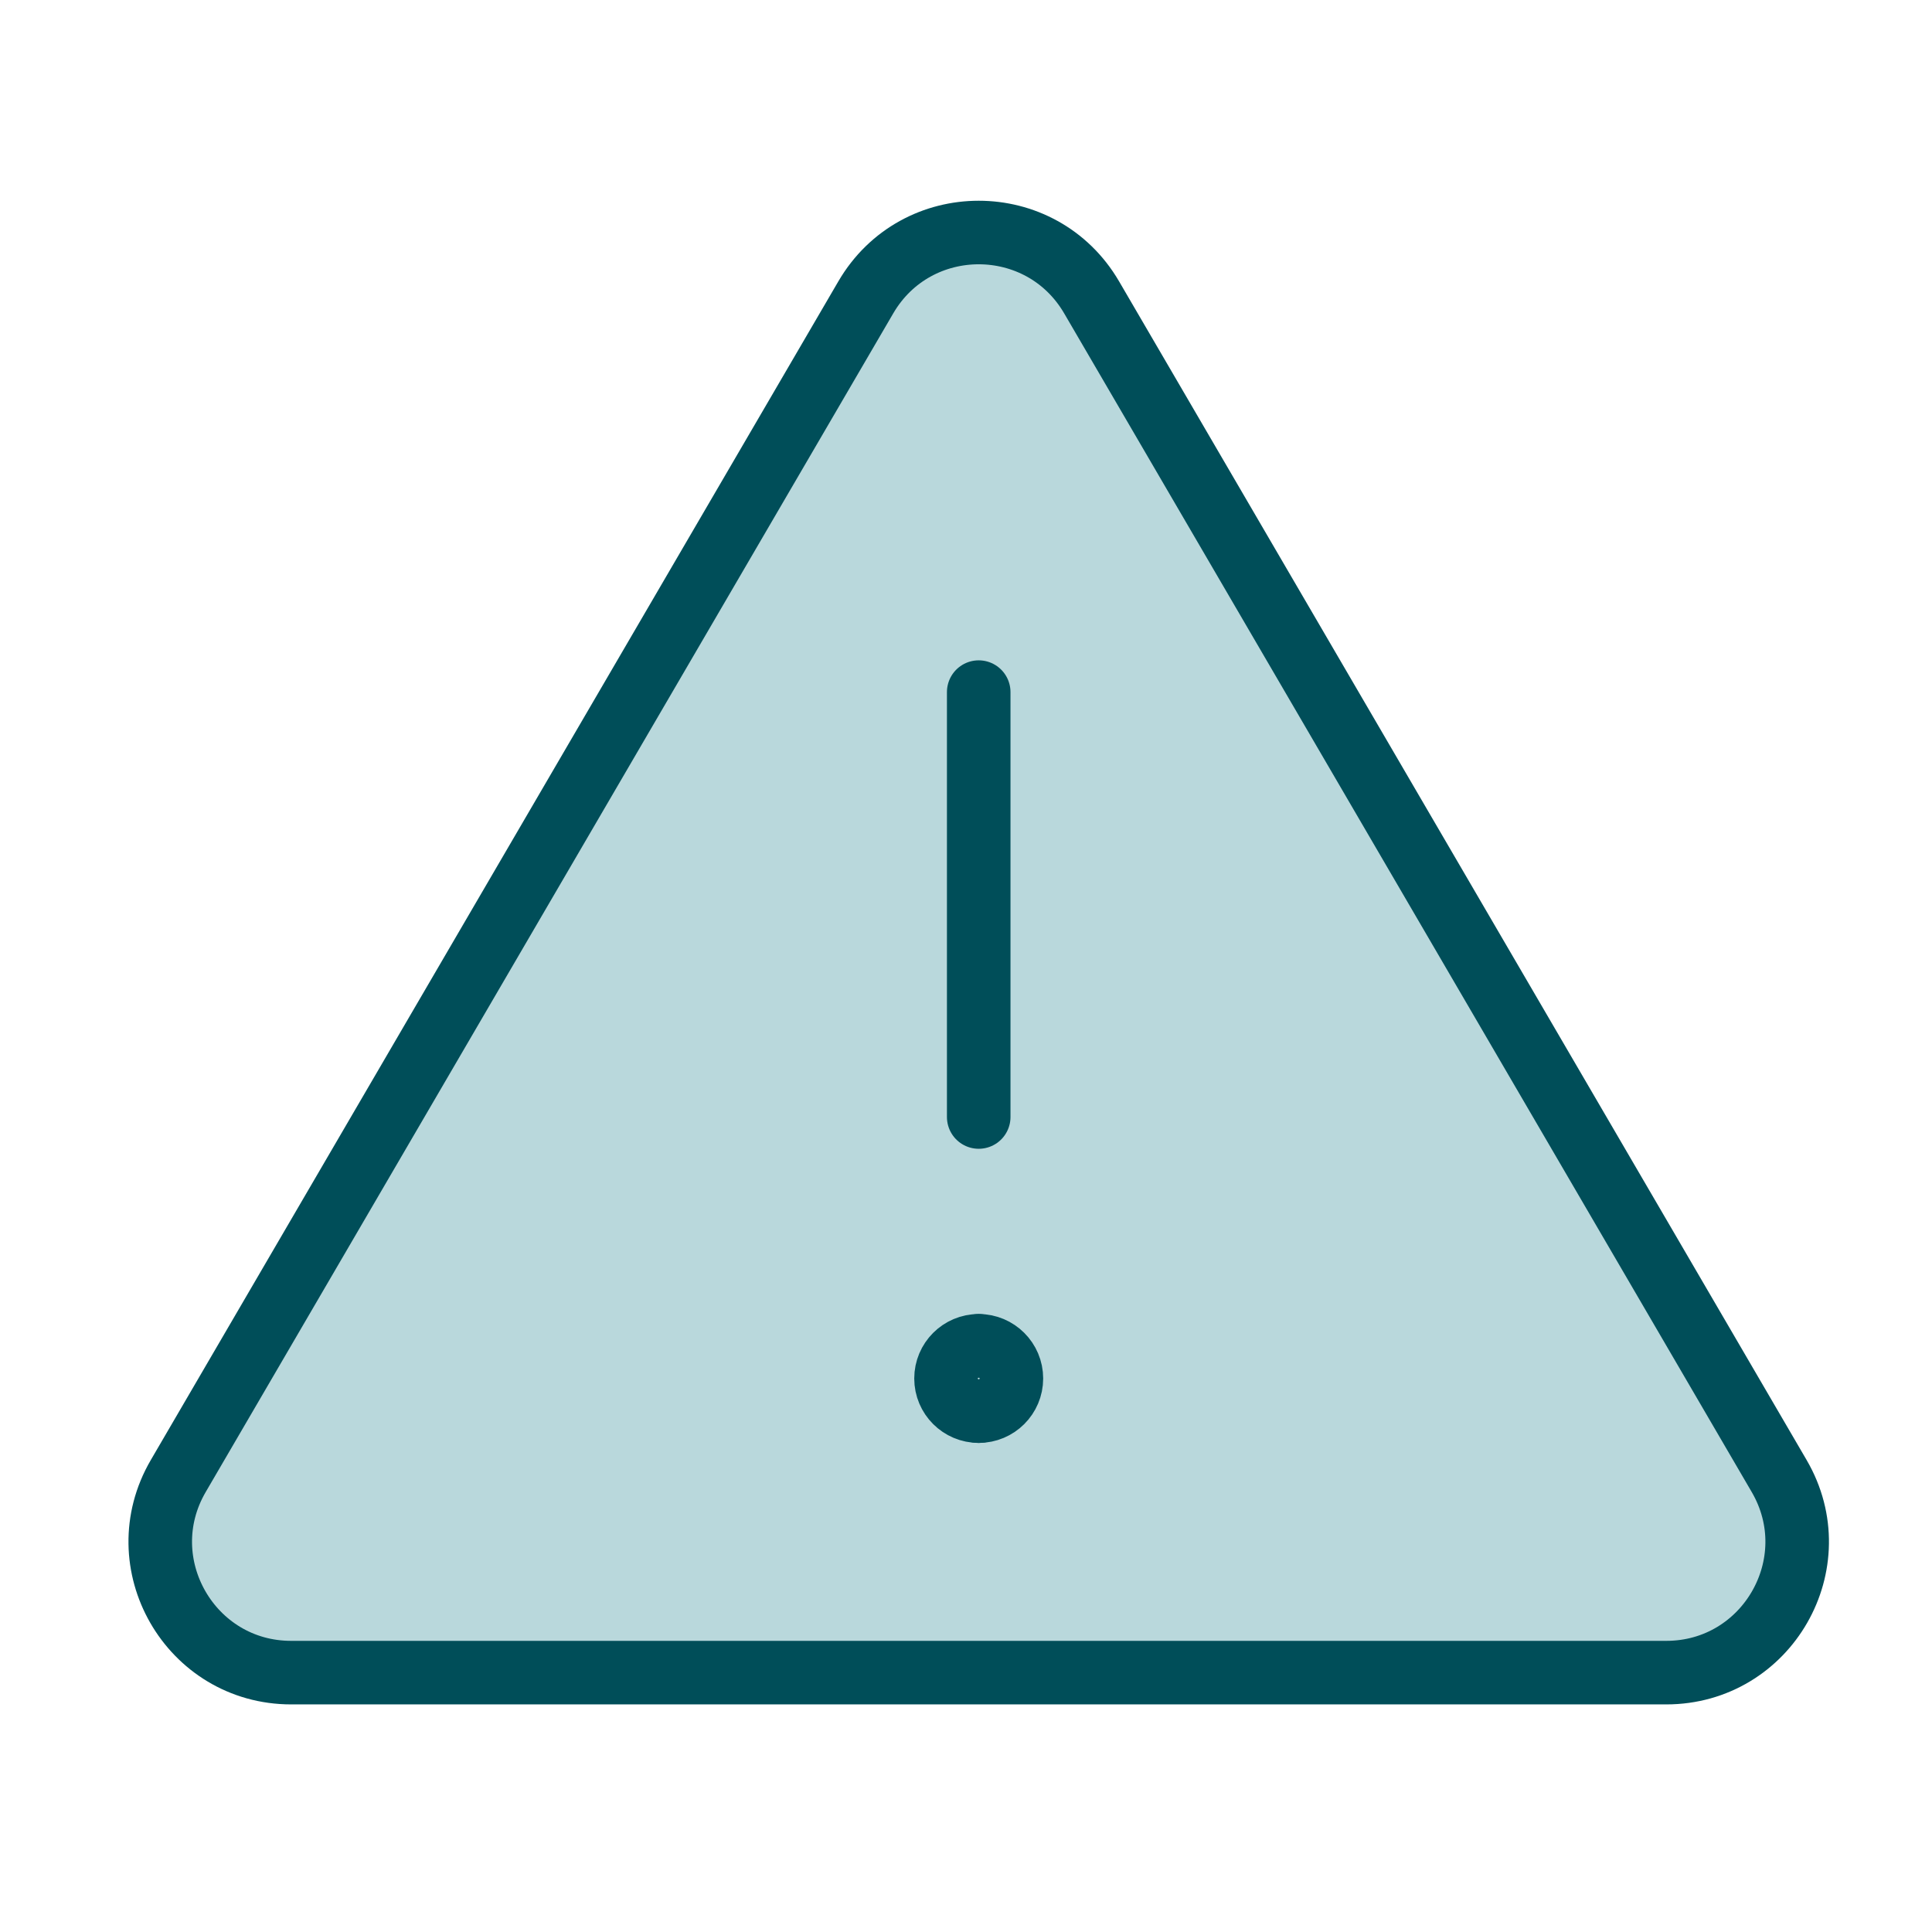 <svg width="76" height="76" viewBox="0 0 76 76" fill="none" xmlns="http://www.w3.org/2000/svg">
<g clip-path="url(#clip0_385_7281)">
<path d="M34.058 11.698L7.012 58.063C5.012 61.492 7.485 65.797 11.454 65.797H65.546C69.516 65.797 71.988 61.492 69.988 58.063L42.942 11.698C40.958 8.296 36.042 8.296 34.058 11.698Z" fill="#B9D8DC"/>
<path d="M34.058 11.698L7.012 58.063C5.012 61.492 7.485 65.797 11.454 65.797H65.546C69.516 65.797 71.988 61.492 69.988 58.063L42.942 11.698C40.958 8.296 36.042 8.296 34.058 11.698Z" stroke="#004E59" stroke-width="2.5" stroke-linecap="round" stroke-linejoin="round"/>
<path d="M38.5 27.226V43.94" stroke="#004E59" stroke-width="2.5" stroke-linecap="round" stroke-linejoin="round"/>
<path d="M38.5 55.511C37.79 55.511 37.214 54.936 37.214 54.226C37.214 53.516 37.79 52.94 38.5 52.94" stroke="#004E59" stroke-width="2.5" stroke-linecap="round" stroke-linejoin="round"/>
<path d="M38.5 55.511C39.21 55.511 39.786 54.936 39.786 54.226C39.786 53.516 39.21 52.94 38.5 52.94" stroke="#004E59" stroke-width="2.5" stroke-linecap="round" stroke-linejoin="round"/>
</g>
<defs>
<clipPath id="clip0_385_7281">
<rect width="75" height="75" fill="white" transform="translate(0.5 0.786)"/>
</clipPath>
</defs>
</svg>
